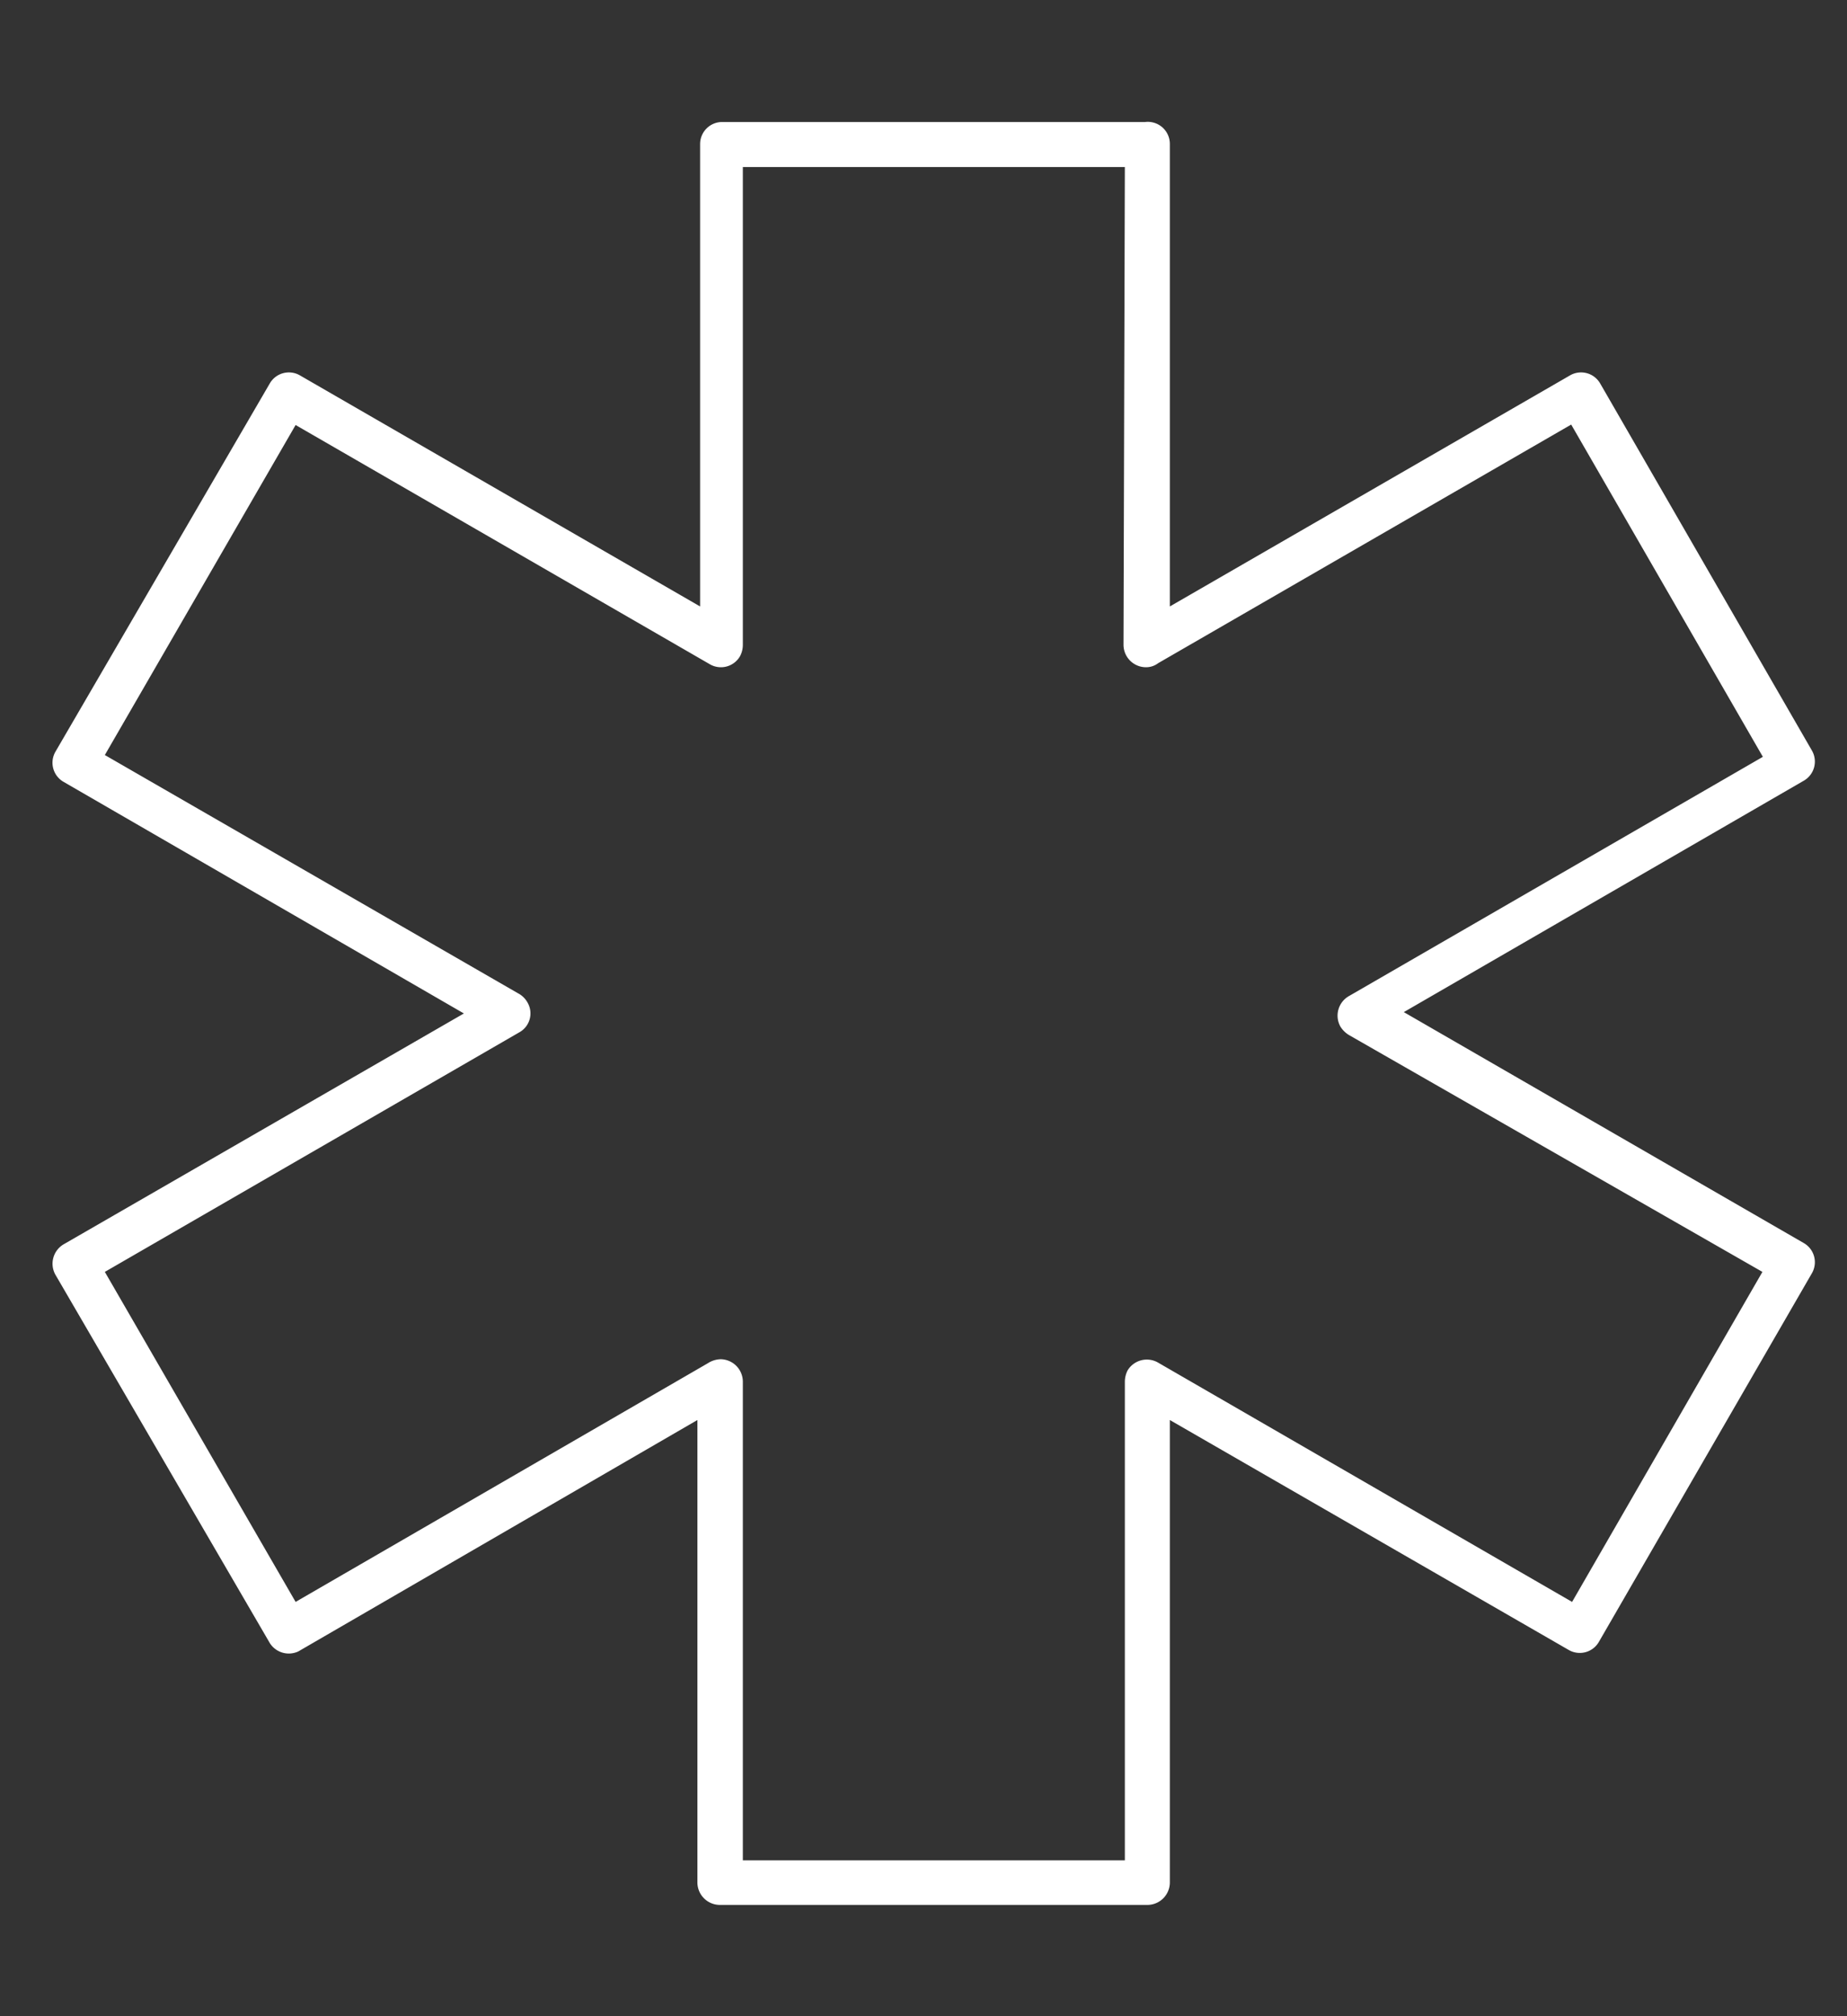 <svg id="Layer_1" data-name="Layer 1" xmlns="http://www.w3.org/2000/svg" viewBox="0 0 41.05 44.78"><rect x="0" y="0" width="41.05" height="44.78" fill="#333333" stroke="none"/><defs><style>.cls-1{fill:#fff;fill-rule:evenodd;}</style></defs><title>Convênios</title><path class="cls-1" d="M16,2.71h9.45A.49.49,0,0,1,26,3.2V13.47l8.89-5.13a.49.49,0,0,1,.67.17l0,0,4.71,8.16a.49.49,0,0,1-.18.67h0l-8.89,5.14,8.89,5.13a.49.49,0,0,1,.18.67l-4.73,8.18a.49.49,0,0,1-.67.19L26,31.54V41.81a.5.5,0,0,1-.49.5H16a.5.5,0,0,1-.5-.5V31.54L6.63,36.68A.5.5,0,0,1,6,36.5H6L1.23,28.31a.5.5,0,0,1,.18-.67l8.9-5.13L1.42,17.37a.49.49,0,0,1-.19-.67h0L6,8.51a.49.49,0,0,1,.67-.17l8.89,5.13V3.2a.49.49,0,0,1,.5-.49Zm9,1H16.51V14.32h0a.54.54,0,0,1-.06.25.49.49,0,0,1-.68.18L6.57,9.44,2.33,16.77l9.18,5.29a.51.51,0,0,1,.21.2.48.48,0,0,1-.18.67L2.33,28.25l4.24,7.33,9.16-5.3a.55.55,0,0,1,.29-.09.5.5,0,0,1,.49.5V41.32H25V30.69h0a.57.57,0,0,1,.06-.25.5.5,0,0,1,.67-.18l9.21,5.32,4.23-7.33L30,23a.57.57,0,0,1-.21-.2.5.5,0,0,1,.18-.67l9.21-5.32L34.92,9.43l-9.18,5.3a.44.44,0,0,1-.27.09.5.5,0,0,1-.5-.5Z"/></svg>